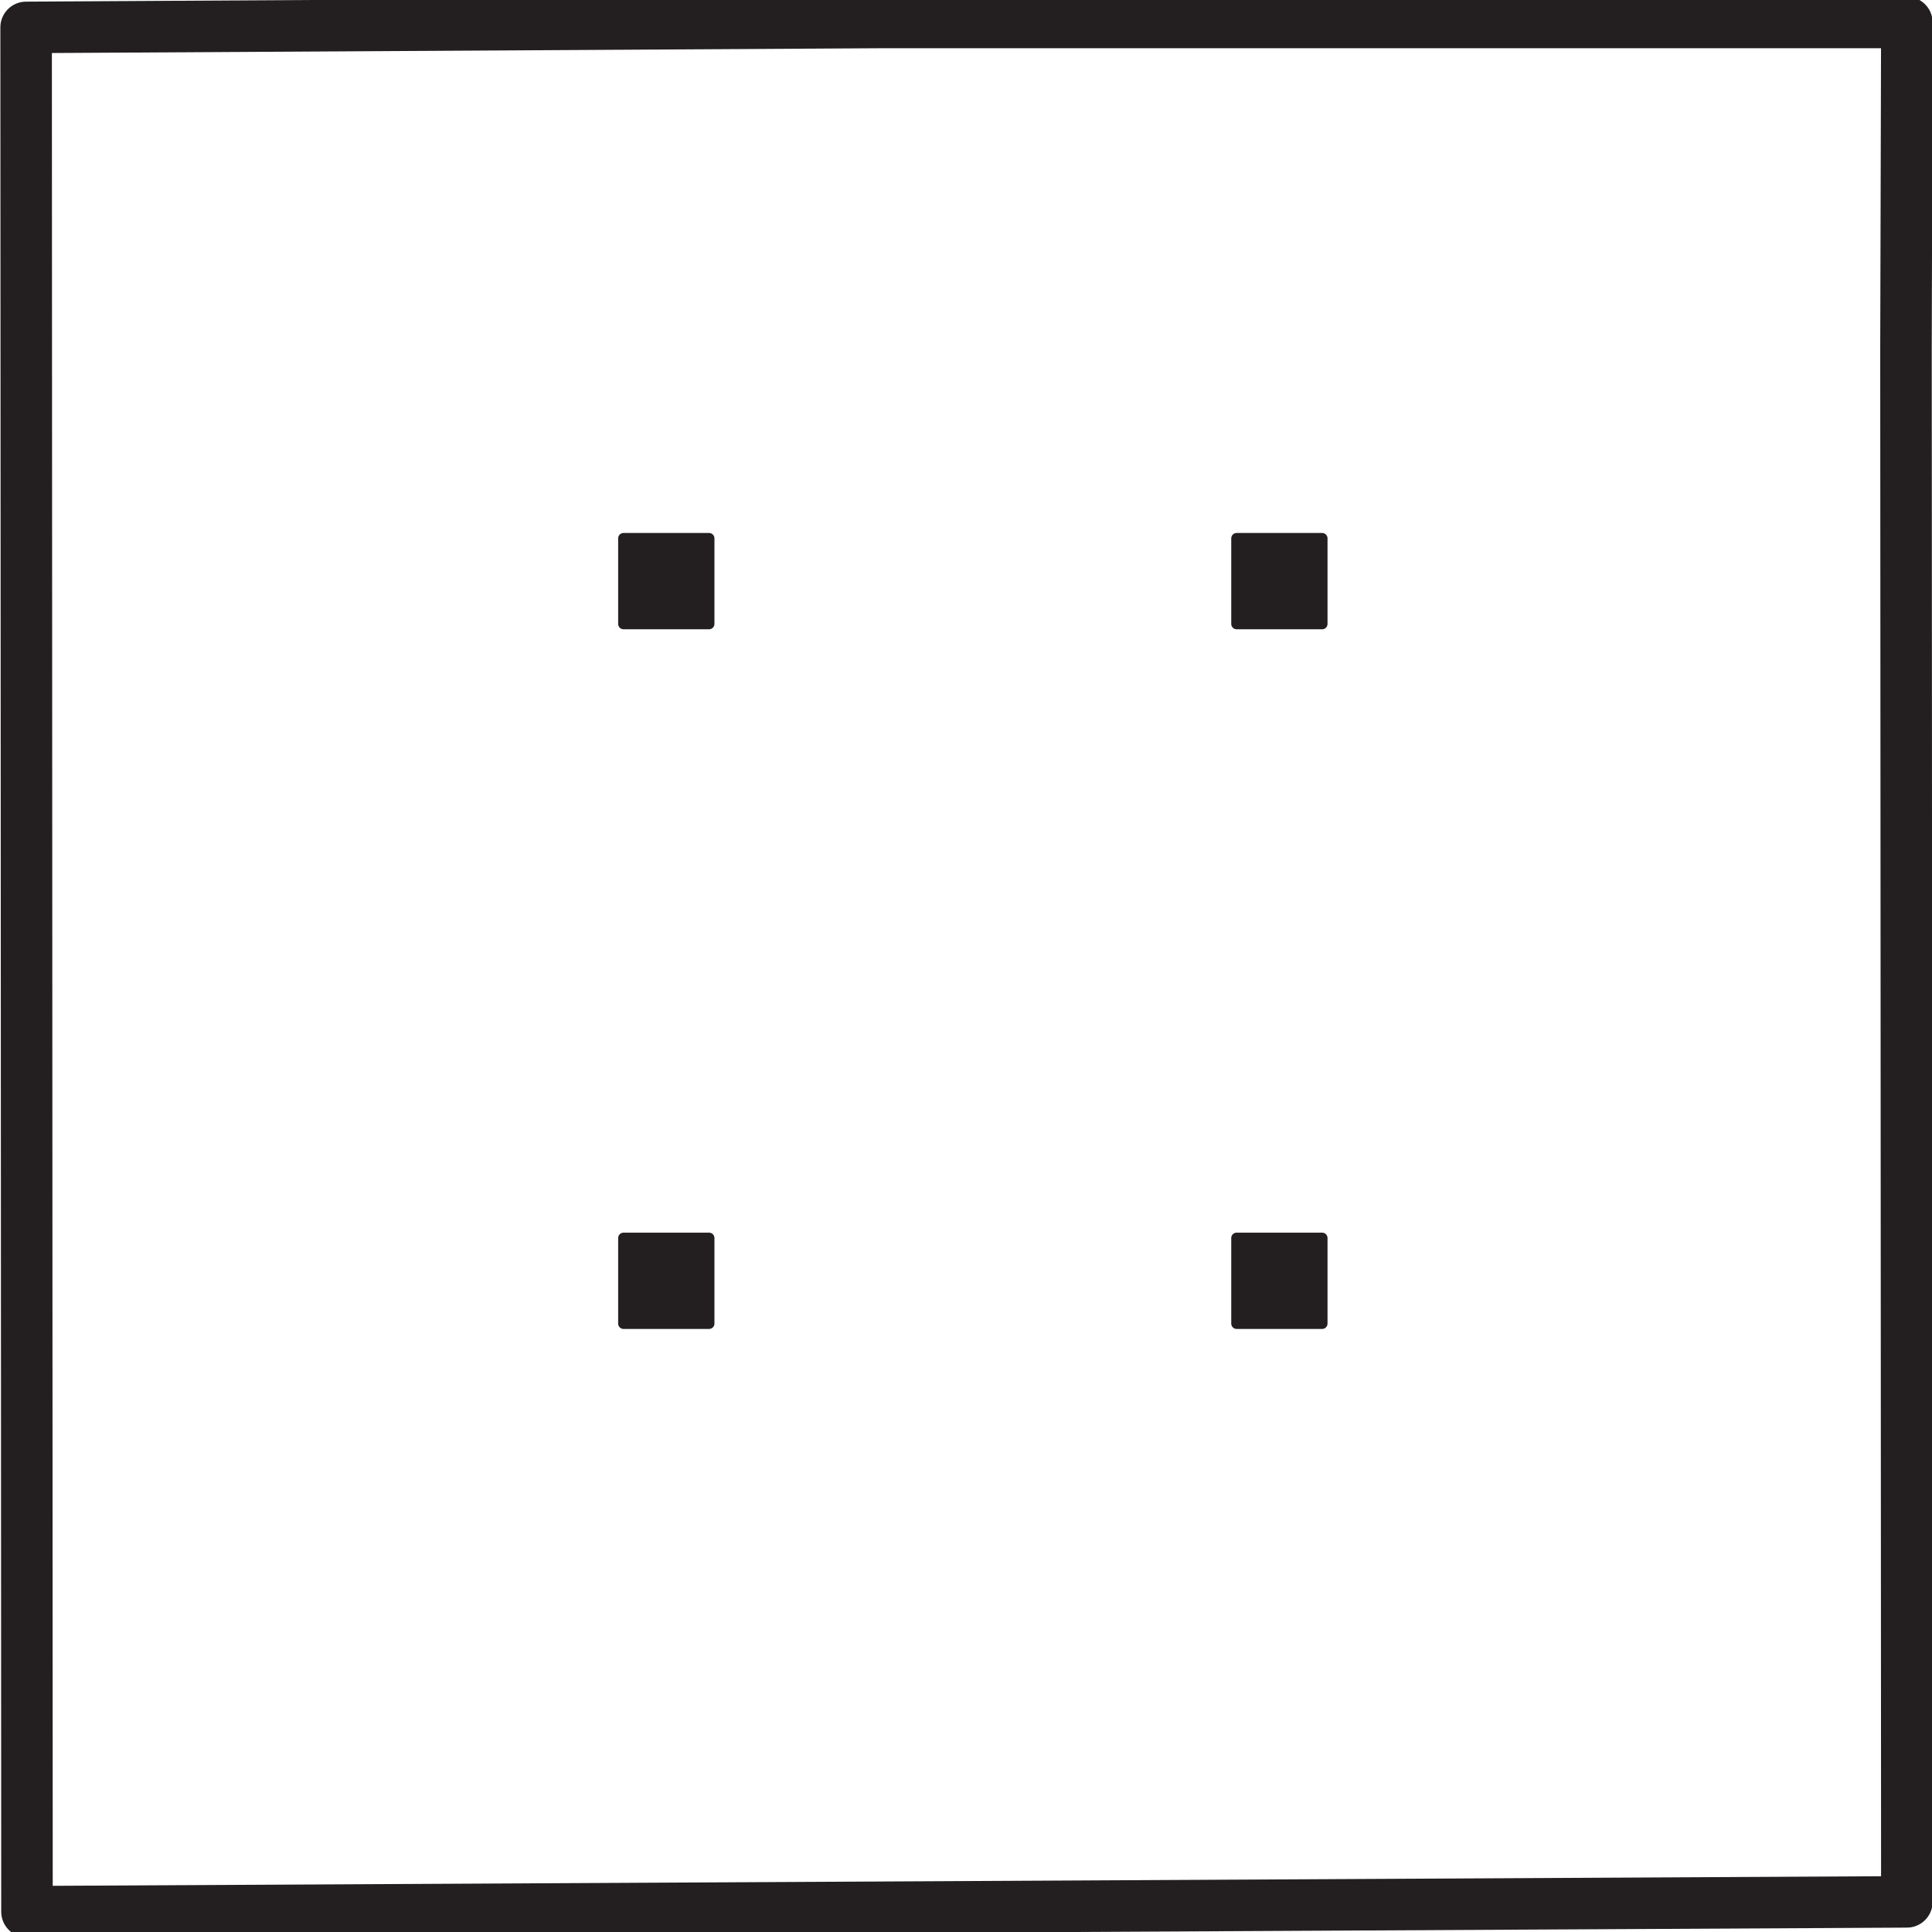<svg id="Les_pictos" xmlns="http://www.w3.org/2000/svg" viewBox="0 0 600 600"><defs><style>.cls-1{fill:#231f20;stroke-width:3.33px;}.cls-1,.cls-2{stroke:#231f20;stroke-linecap:round;stroke-linejoin:round;}.cls-2{fill:none;stroke-width:16px;}</style></defs><title>51</title><rect class="cls-1" x="384.04" y="167.19" width="26.57" height="26.57"/><rect class="cls-1" x="384.04" y="384.48" width="26.57" height="26.57"/><polygon class="cls-2" points="8.11 8.51 273.3 6.98 592.19 6.98 591.92 108.79 592.19 590.64 8.38 593.7 8.11 8.51"/><rect class="cls-1" x="193.64" y="167.19" width="26.57" height="26.57"/><rect class="cls-1" x="193.64" y="384.48" width="26.57" height="26.57"/></svg>